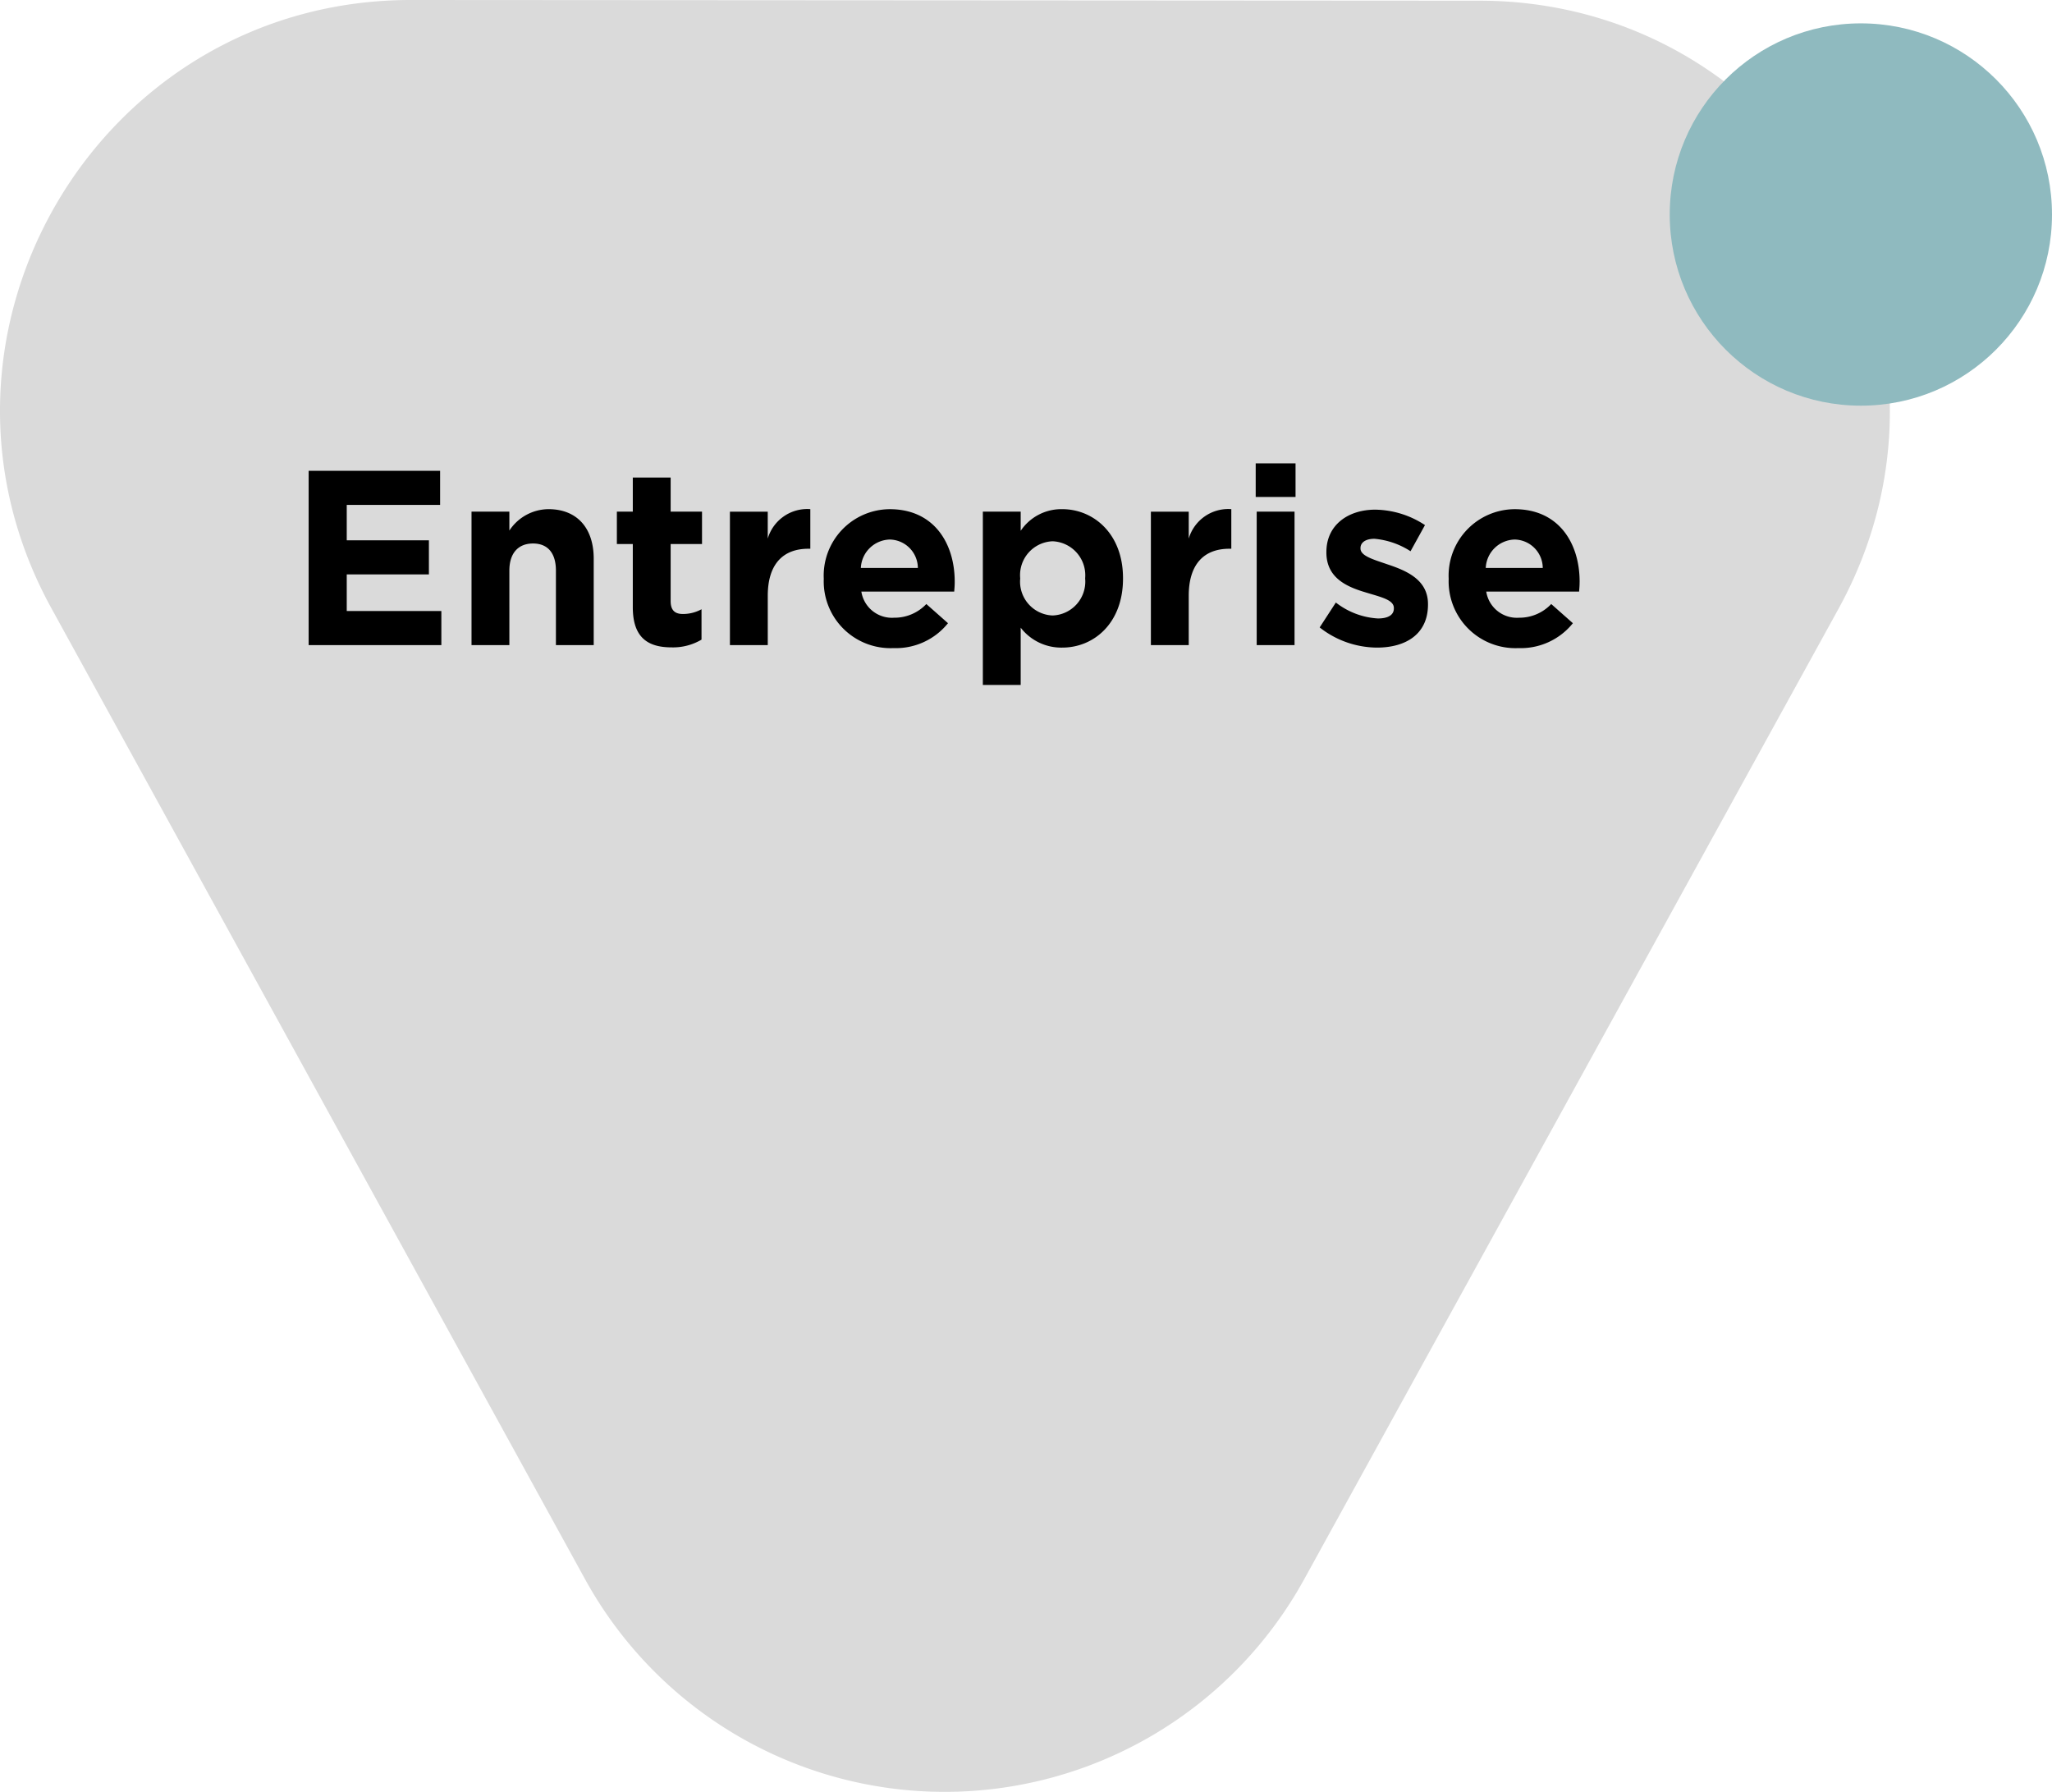 <svg xmlns="http://www.w3.org/2000/svg" width="181.329" height="158.324" viewBox="0 0 181.329 158.324"><defs><style>.a{fill:#dadada;}.b{fill:#8fbabf;}</style></defs><g transform="translate(-411 -1548)"><g transform="translate(-231.335 -493)"><g transform="translate(236.989 858)"><path class="a" d="M398.818,169.893l94.377.059c27.578.018,45.043,29.594,31.741,53.751l-47.214,85.743a36.261,36.261,0,0,1-31.779,18.771h0a36.262,36.262,0,0,1-31.762-18.794l-47.163-85.8C353.731,199.446,371.233,169.875,398.818,169.893Z" transform="translate(42.863 1013.107)"/><ellipse class="b" cx="16.89" cy="16.89" rx="16.89" ry="16.89" transform="translate(552.895 1185.064)"/></g><path d="M-44,0V-3.014h-8.36V-6.248h7.26V-9.262h-7.26v-3.124h8.25V-15.4H-55.726V0Zm13.464,0V-7.634c0-2.706-1.474-4.378-4-4.378a4.172,4.172,0,0,0-3.454,1.892v-1.672h-3.344V0h3.344V-6.578c0-1.584.814-2.4,2.09-2.4s2.024.814,2.024,2.4V0Zm9.526-.484V-3.168a3.4,3.4,0,0,1-1.65.418c-.748,0-1.078-.374-1.078-1.144V-8.932h2.772v-2.86h-2.772v-3.014h-3.344v3.014H-28.49v2.86h1.408v5.588C-27.082-.616-25.7.2-23.65.2A4.93,4.93,0,0,0-21.01-.484Zm9.614-8.03v-3.5a3.642,3.642,0,0,0-3.762,2.6v-2.376H-18.5V0h3.344V-4.356c0-2.816,1.364-4.158,3.586-4.158ZM1.364-5.566V-5.61c0-3.344-1.8-6.4-5.742-6.4a5.871,5.871,0,0,0-5.83,6.138v.044A5.9,5.9,0,0,0-4.048.264,5.9,5.9,0,0,0,.77-1.936L-1.144-3.63A3.864,3.864,0,0,1-4-2.42,2.735,2.735,0,0,1-6.886-4.73H1.32C1.342-5.038,1.364-5.236,1.364-5.566ZM-1.892-6.82H-6.93A2.629,2.629,0,0,1-4.378-9.328,2.529,2.529,0,0,1-1.892-6.82Zm18.128.946v-.044c0-3.938-2.618-6.094-5.368-6.094A4.331,4.331,0,0,0,7.194-10.1v-1.694H3.85V3.52H7.194V-1.54A4.528,4.528,0,0,0,10.868.22C13.662.22,16.236-1.936,16.236-5.874Zm-3.344,0A2.994,2.994,0,0,1,10.01-2.618,2.991,2.991,0,0,1,7.15-5.874v-.044a2.991,2.991,0,0,1,2.86-3.256,3.007,3.007,0,0,1,2.882,3.256Zm12.914-2.64v-3.5a3.642,3.642,0,0,0-3.762,2.6v-2.376H18.7V0h3.344V-4.356c0-2.816,1.364-4.158,3.586-4.158Zm5.676-4.576v-2.97h-3.52v2.97ZM31.394,0V-11.792H28.05V0ZM43.186-3.586V-3.63c0-2.156-1.914-2.948-3.564-3.5-1.276-.44-2.4-.748-2.4-1.408V-8.58c0-.462.418-.814,1.232-.814a6.986,6.986,0,0,1,3.19,1.1l1.276-2.31a8.161,8.161,0,0,0-4.4-1.364c-2.376,0-4.312,1.342-4.312,3.74v.044c0,2.288,1.87,3.058,3.52,3.542,1.3.4,2.442.638,2.442,1.364v.044c0,.528-.44.88-1.408.88a6.668,6.668,0,0,1-3.718-1.408l-1.43,2.2A8.26,8.26,0,0,0,38.676.22C41.228.22,43.186-.968,43.186-3.586Zm13.4-1.98V-5.61c0-3.344-1.8-6.4-5.742-6.4a5.871,5.871,0,0,0-5.83,6.138v.044A5.9,5.9,0,0,0,51.172.264a5.9,5.9,0,0,0,4.818-2.2L54.076-3.63a3.864,3.864,0,0,1-2.86,1.21,2.735,2.735,0,0,1-2.882-2.31H56.54C56.562-5.038,56.584-5.236,56.584-5.566ZM53.328-6.82H48.29a2.629,2.629,0,0,1,2.552-2.508A2.529,2.529,0,0,1,53.328-6.82Z" transform="translate(725.336 2098)"/></g></g></svg>